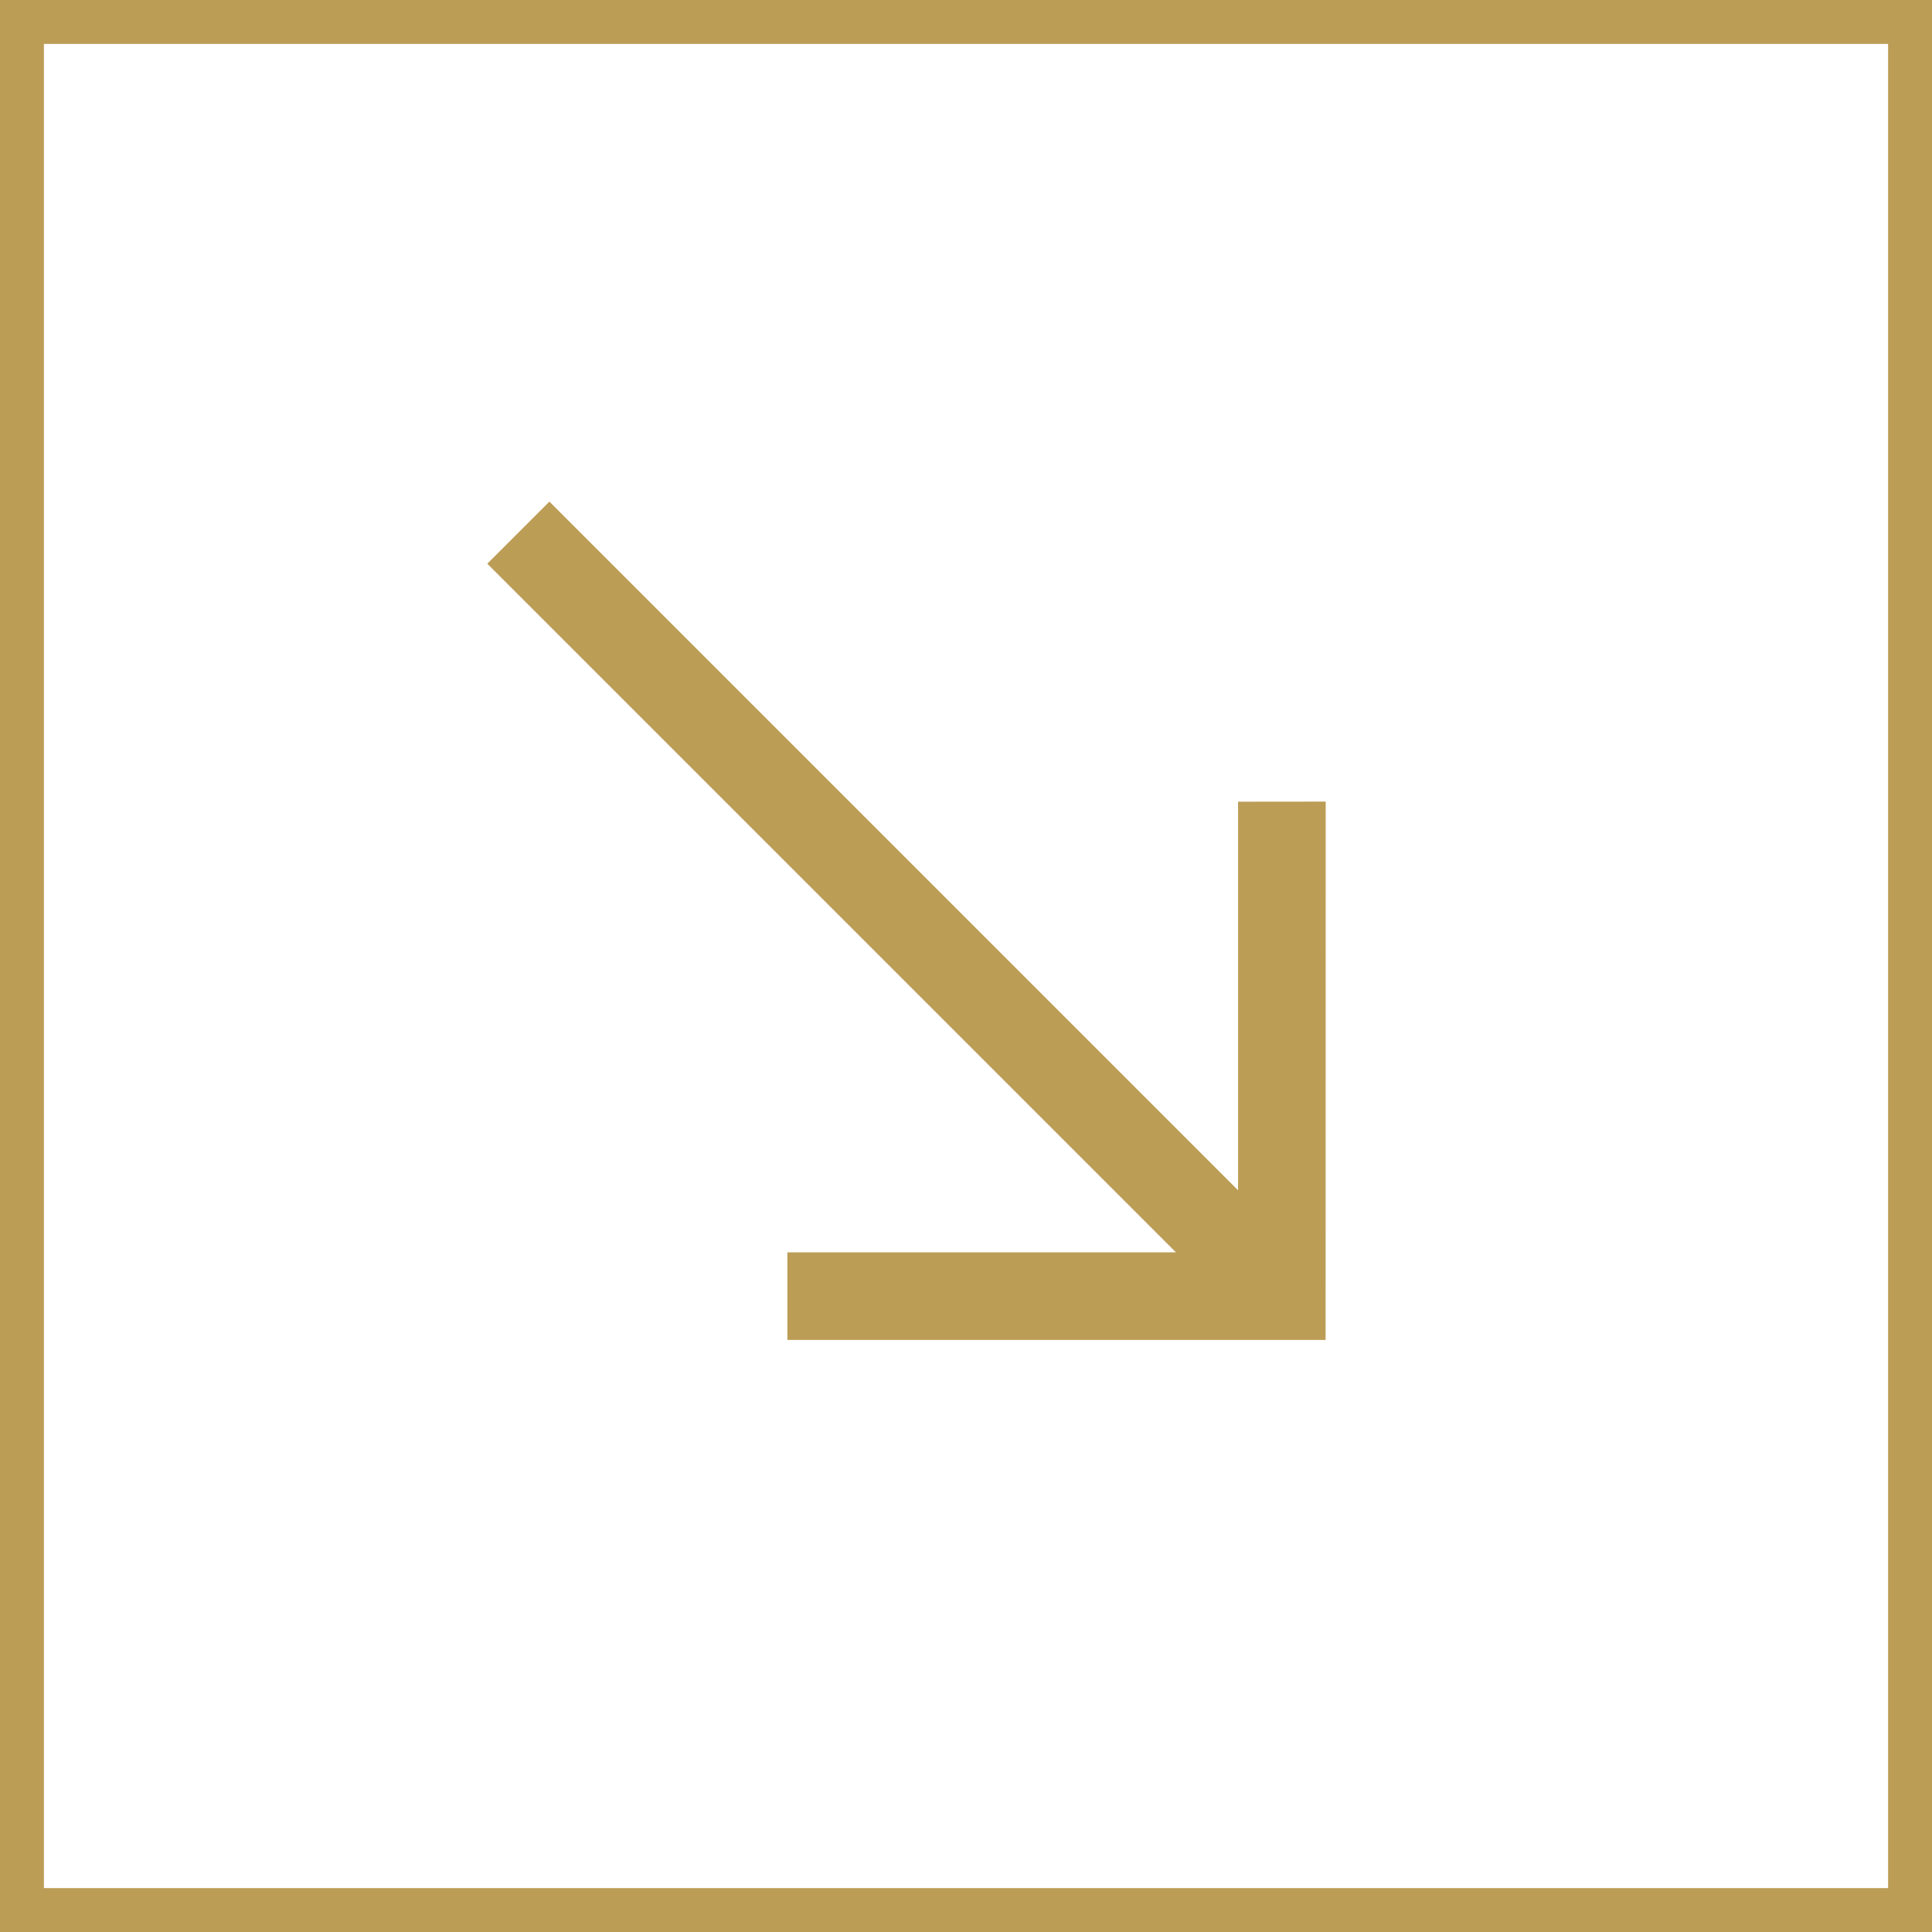 <?xml version="1.0" encoding="UTF-8"?> <svg xmlns="http://www.w3.org/2000/svg" width="22" height="22" viewBox="0 0 22 22" fill="none"><g clip-path="url(#clip0_6_35)"><path d="M6.256 5.712L14.098 13.554L14.098 9.129L15.096 9.128L15.095 15.258L8.966 15.258L8.966 14.261L13.391 14.261L5.549 6.419L6.256 5.712Z" fill="#BC9D56"></path></g><rect x="0.25" y="0.25" width="21.5" height="21.5" stroke="#BC9D56" stroke-width="0.5"></rect><defs><clipPath id="clip0_6_35"><rect width="11" height="11" fill="white" transform="translate(16 5) rotate(90)"></rect></clipPath></defs></svg> 
